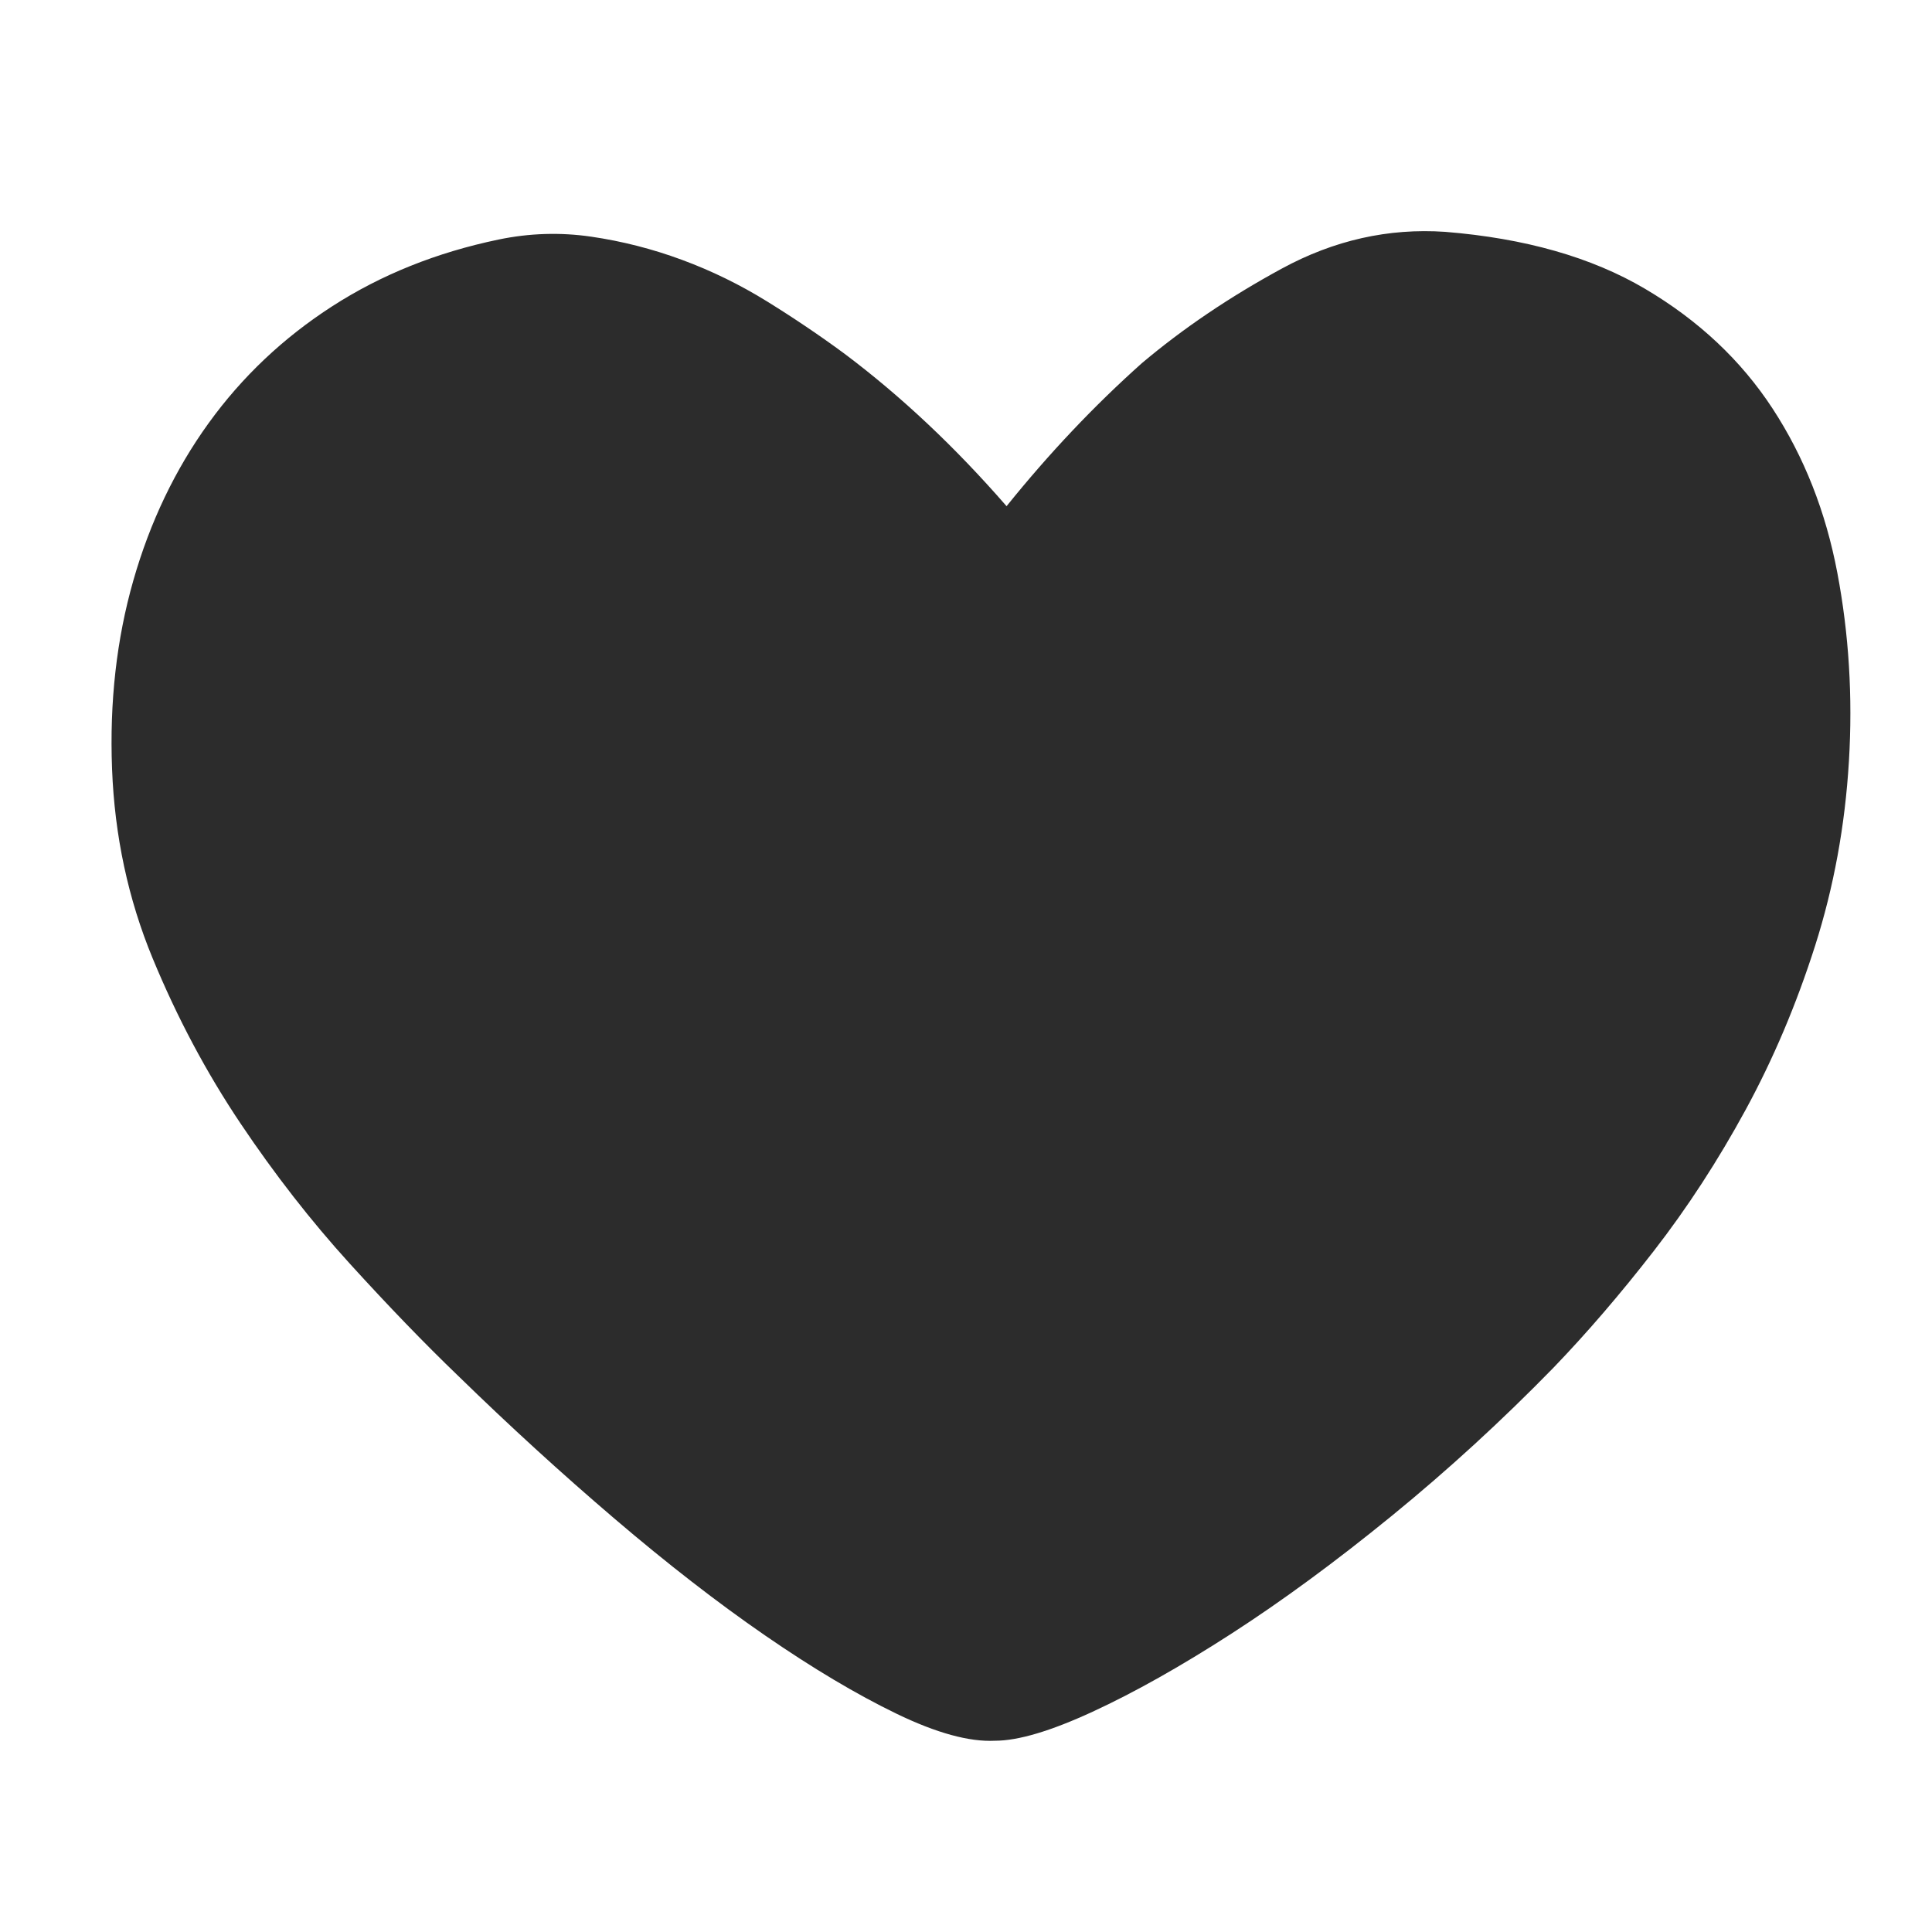 <?xml version="1.0" standalone="no"?><!DOCTYPE svg PUBLIC "-//W3C//DTD SVG 1.1//EN" "http://www.w3.org/Graphics/SVG/1.1/DTD/svg11.dtd"><svg t="1761289305696" class="icon" viewBox="0 0 1024 1024" version="1.1" xmlns="http://www.w3.org/2000/svg" p-id="7016" xmlns:xlink="http://www.w3.org/1999/xlink" width="200" height="200"><path d="M533.504 268.288q33.792-41.984 71.68-75.776 32.768-27.648 74.24-50.176t86.528-19.456q63.488 5.12 105.984 30.208t67.584 63.488 34.304 87.04 6.144 99.84-17.92 97.792-36.864 87.04-48.64 74.752-53.248 61.952q-40.96 41.984-85.504 78.336t-84.992 62.464-73.728 41.472-51.712 15.36q-20.48 1.024-52.224-14.336t-69.632-41.472-79.872-61.952-82.944-75.776q-26.624-25.6-57.344-59.392t-57.856-74.24-46.592-87.552-21.504-100.352 11.264-99.84 39.936-83.456 65.536-61.952 88.064-35.328q24.576-5.12 49.152-1.536t48.128 12.288 45.056 22.016 40.96 27.648q45.056 33.792 86.016 80.896z" p-id="7017" fill="#2c2c2c"></path></svg>